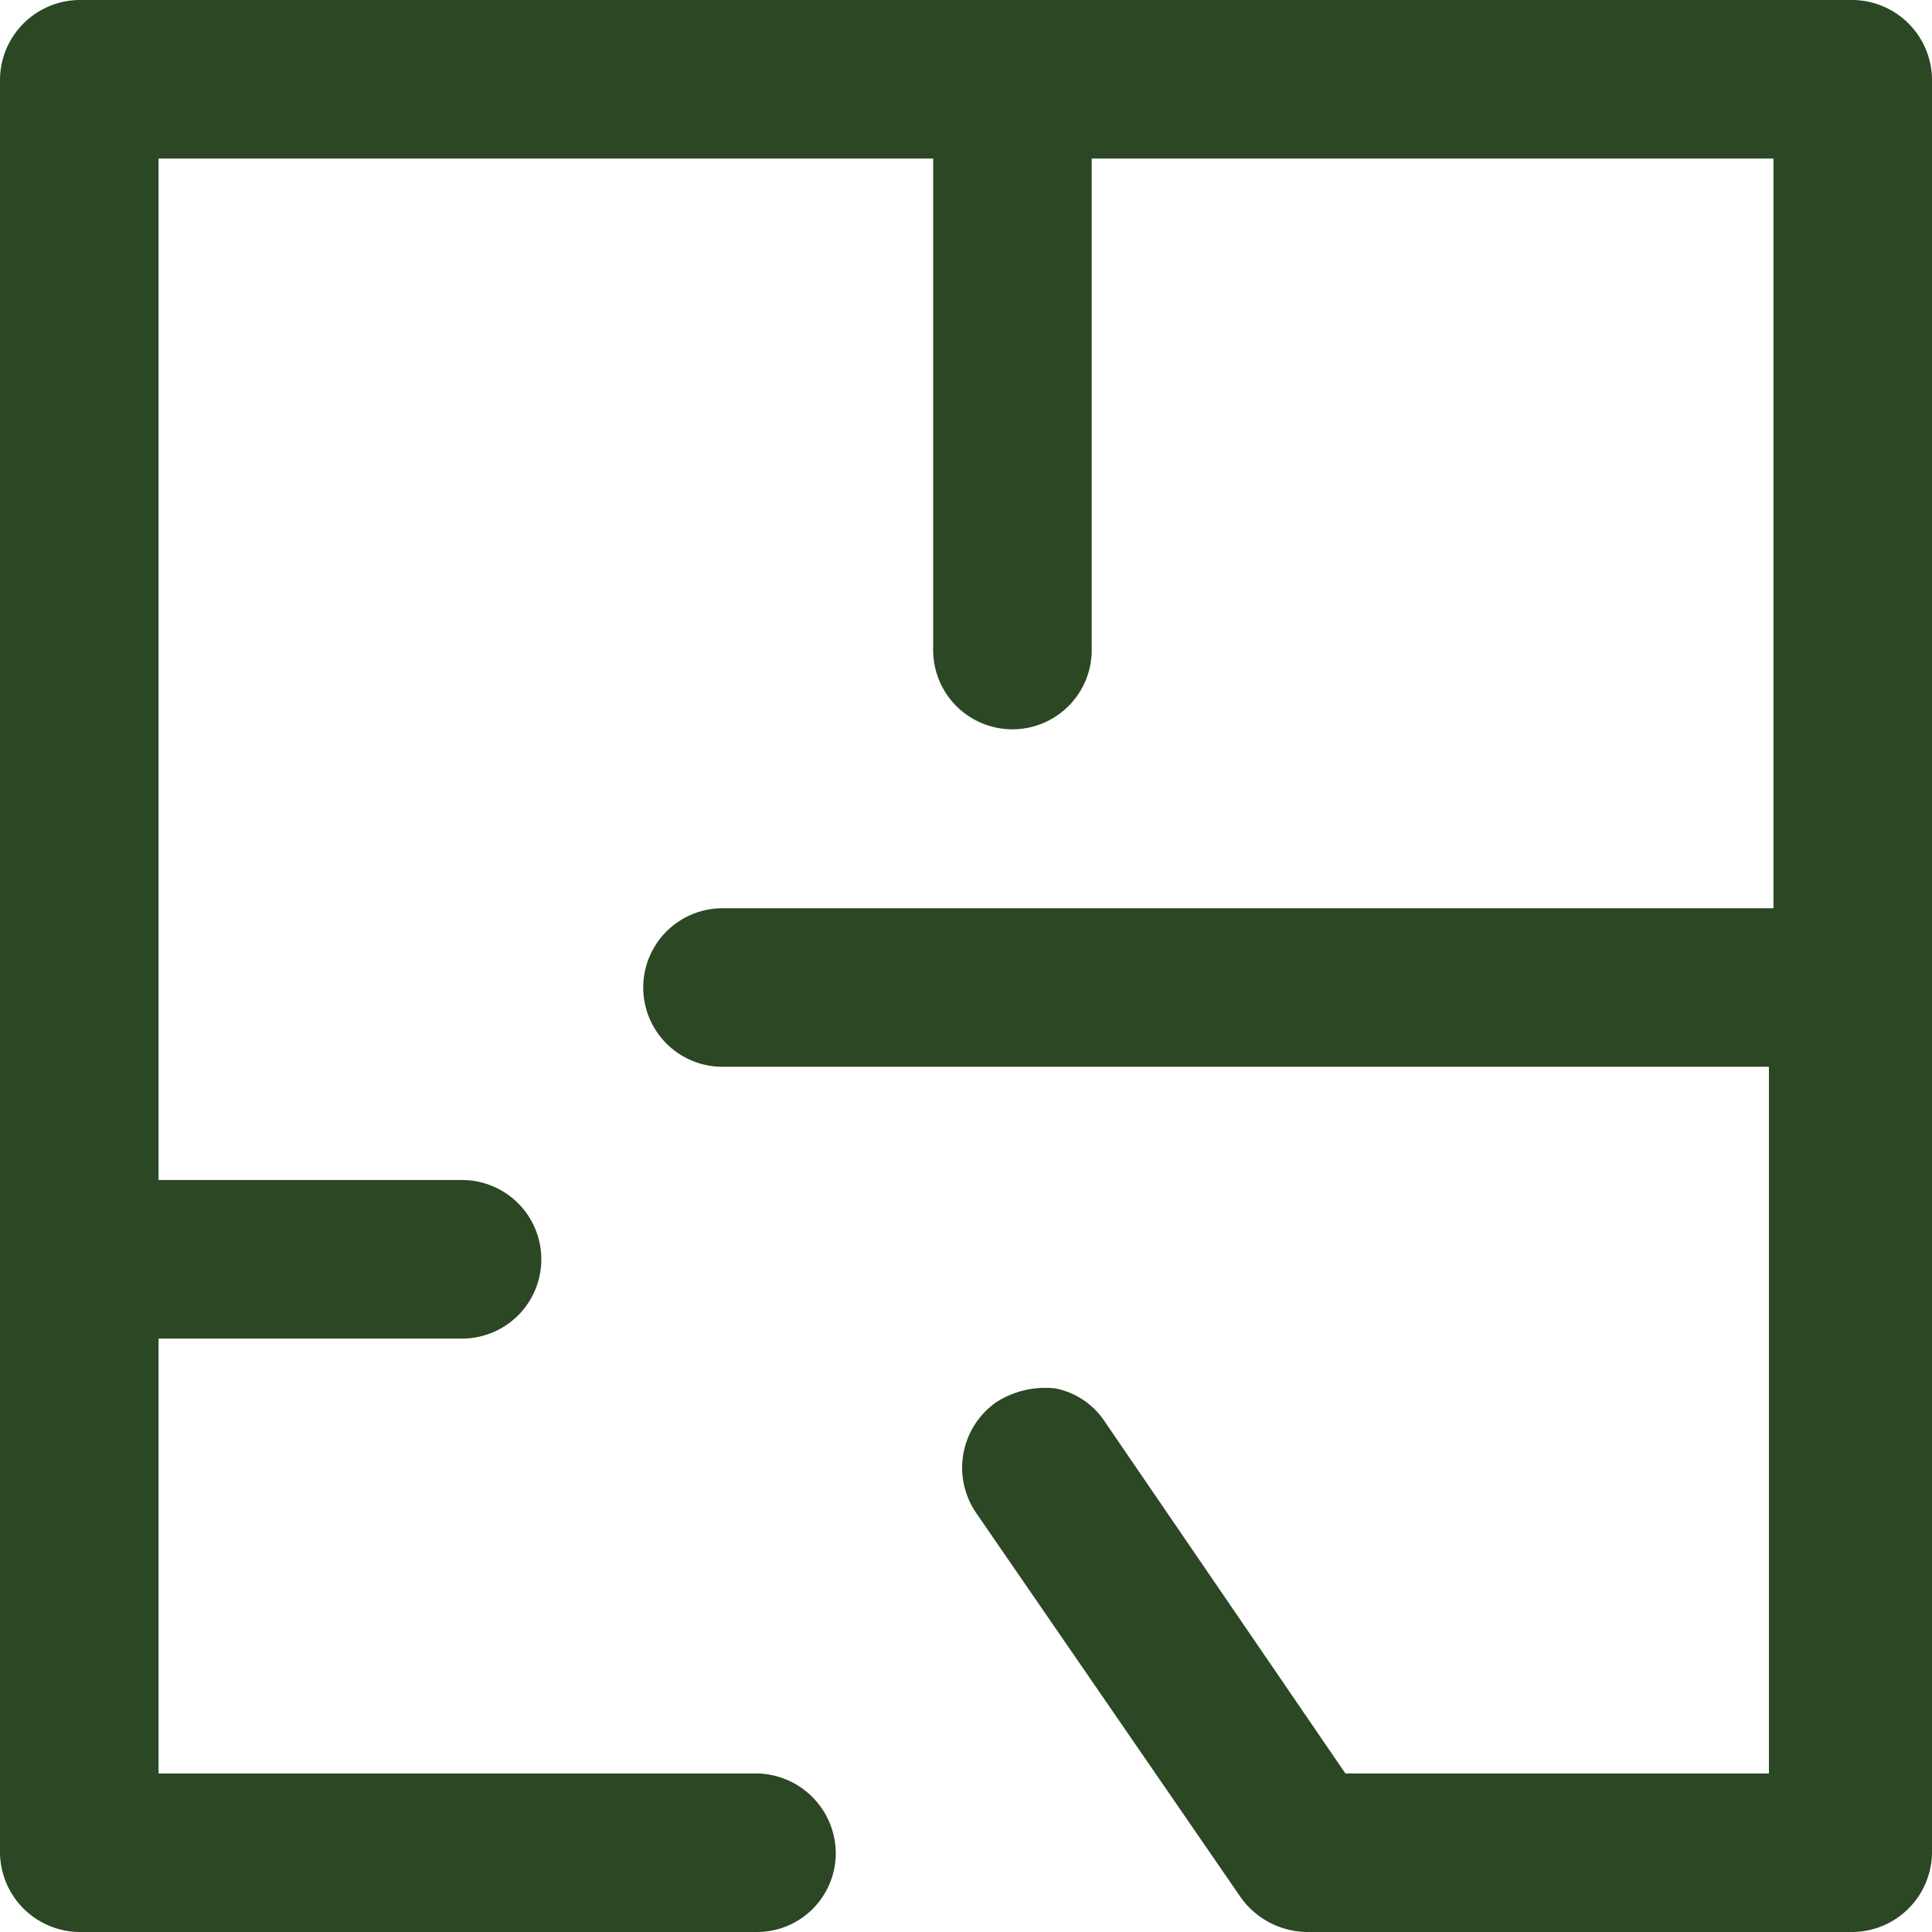 <?xml version="1.0" encoding="UTF-8"?> <svg xmlns="http://www.w3.org/2000/svg" id="Layer_1" data-name="Layer 1" viewBox="0 0 85.3 85.3"> <defs> <style>.cls-1{fill:#2b4724;}</style> </defs> <path class="cls-1" d="M89.4,9.6H11.1a1.54,1.54,0,0,0-1.5,1.5V89.4a1.54,1.54,0,0,0,1.5,1.5H41a1.5,1.5,0,0,0,0-3H12.6V64.7H28a1.5,1.5,0,0,0,0-3H12.6V12.6H50.7V36.3a1.5,1.5,0,0,0,3,0V12.6H87.8V49.7H39.5a1.5,1.5,0,0,0,0,3H87.9V87.9H66.1L54.9,71.5a1.51,1.51,0,1,0-2.5,1.7l11.7,17a1.52,1.52,0,0,0,1.2.7H89.4a1.54,1.54,0,0,0,1.5-1.5V11.1A1.54,1.54,0,0,0,89.4,9.6Z" transform="translate(-7.6 -7.6)"></path> <path class="cls-1" d="M41,92.9H11.1a3.54,3.54,0,0,1-3.5-3.5V11.1a3.54,3.54,0,0,1,3.5-3.5H89.4a3.54,3.54,0,0,1,3.5,3.5V89.4a3.54,3.54,0,0,1-3.5,3.5H65.3a3.65,3.65,0,0,1-2.9-1.5l-11.7-17a3.53,3.53,0,0,1,.9-4.9,4,4,0,0,1,2.6-.6,3.41,3.41,0,0,1,2.2,1.5L67,85.9H85.7V54.7H39.5a3.5,3.5,0,0,1,0-7H85.9V14.6H55.8V36.3a3.5,3.5,0,0,1-7,0V14.6H14.6V59.7H28a3.5,3.5,0,0,1,0,7H14.6V85.9H41a3.54,3.54,0,0,1,3.5,3.5A3.48,3.48,0,0,1,41,92.9Z" transform="translate(-7.6 -7.6)"></path> </svg> 